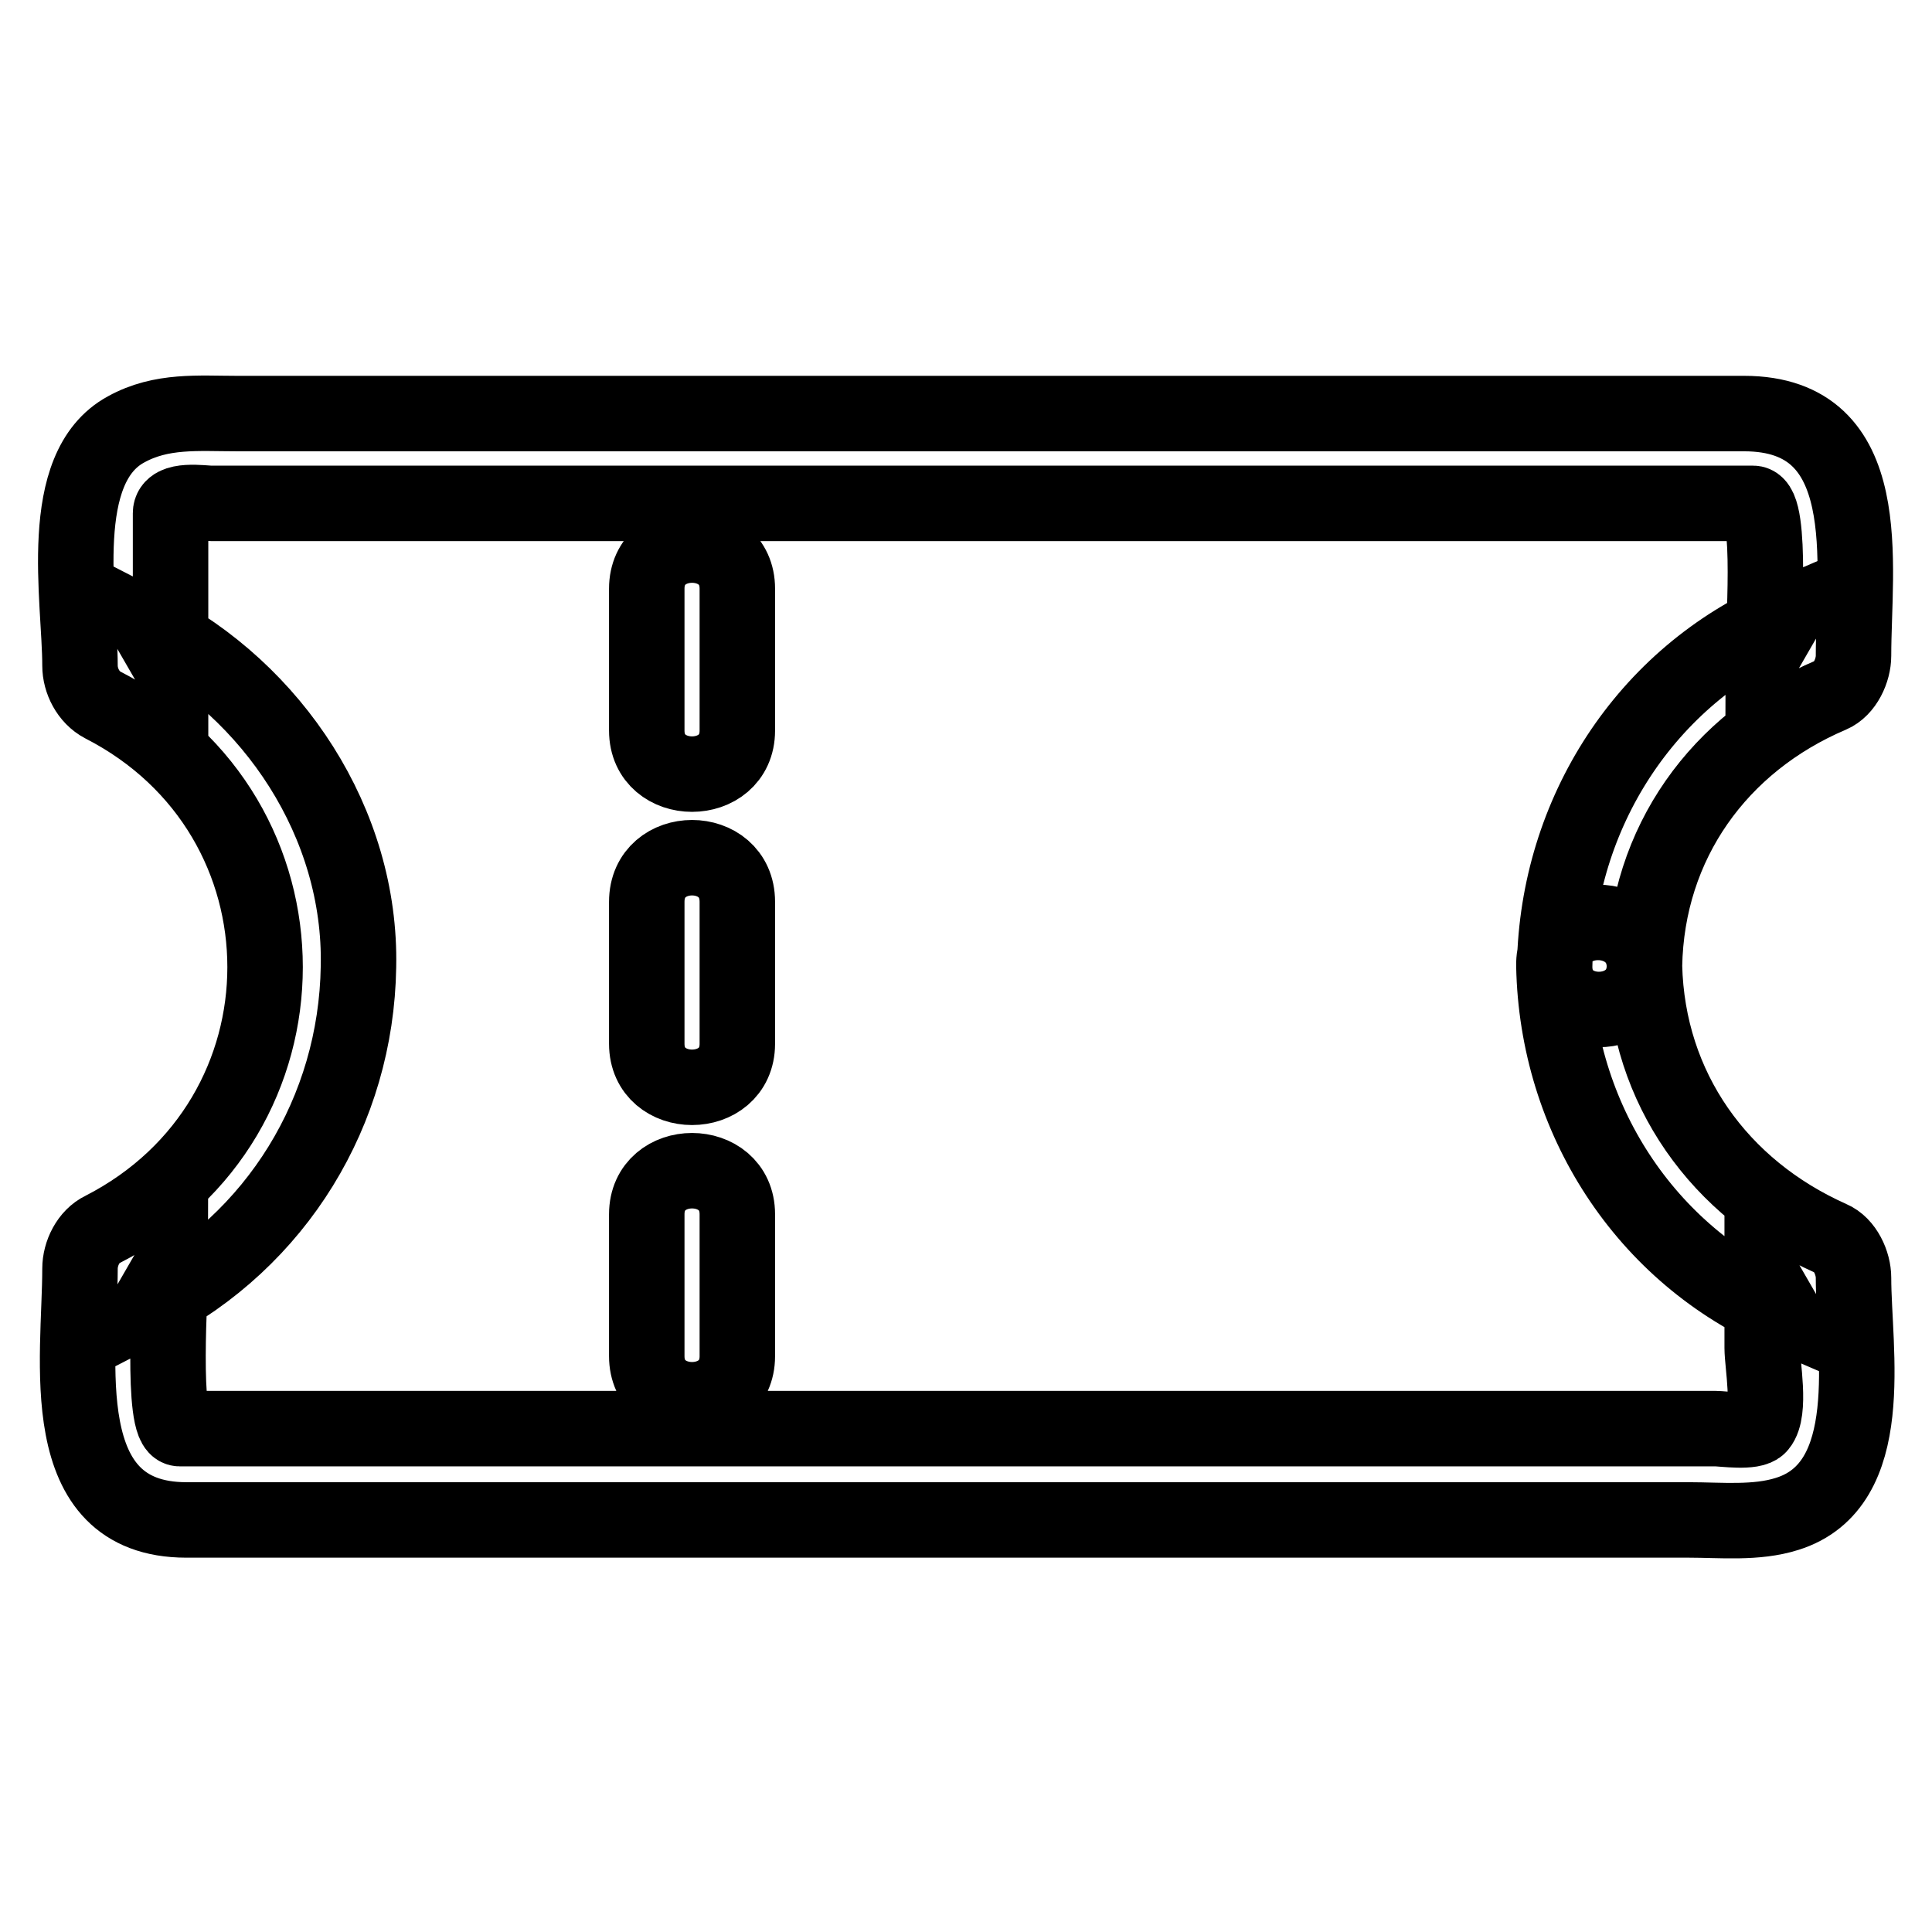 <?xml version="1.0" encoding="utf-8"?>
<!-- Svg Vector Icons : http://www.onlinewebfonts.com/icon -->
<!DOCTYPE svg PUBLIC "-//W3C//DTD SVG 1.1//EN" "http://www.w3.org/Graphics/SVG/1.1/DTD/svg11.dtd">
<svg version="1.1" xmlns="http://www.w3.org/2000/svg" xmlns:xlink="http://www.w3.org/1999/xlink" x="0px" y="0px" viewBox="0 0 256 256" enable-background="new 0 0 256 256" xml:space="preserve">
<g> <path stroke-width="10" fill-opacity="0" stroke="#000000"  d="M217.9,128c0.3-16.3,9.9-29.6,24.7-35.9c1.9-0.8,3-3.3,3-5.2c0-12.1,3.3-32.1-14.5-32.1H31.4 c-5.1,0-10-0.5-14.7,2.1c-9.4,5.1-6.1,22.5-6.1,31.3c0,2,1.1,4.2,3,5.2c28.7,14.7,28.7,54.8,0,69.5c-1.9,0.9-3,3.2-3,5.2 c0,11.9-3.7,33.3,14.1,33.3h199.1c4.2,0,8.9,0.5,13-0.8c12.2-3.8,8.8-21.7,8.8-31.3c0-1.9-1.1-4.4-3-5.2 C227.8,157.5,218.3,144.2,217.9,128c-0.2-7.7-12.2-7.7-12,0c0.4,20.1,12,38.3,30.6,46.3l-3-5.2v9.5c0,2.2,1.2,8.4-0.4,10.3 c-0.8,1-4.8,0.4-5.8,0.4H23.8c-2.5,0-1.2-18.7-1.2-21.3l-3,5.2c17.1-8.8,27.6-26,27.9-45.1c0.4-19-11.3-36.6-27.9-45.1l3,5.2V68 c0-2,4.3-1.3,5.4-1.3h204.3c2.6,0,1.3,17.6,1.3,20.1l3-5.2c-18.6,8-30.2,26.2-30.6,46.3C205.8,135.7,217.8,135.7,217.9,128 L217.9,128z M85.7,78v18.8c0,7.7,12,7.7,12,0V78C97.7,70.3,85.7,70.3,85.7,78z M85.7,119.5v18.8c0,7.7,12,7.7,12,0v-18.8 C97.7,111.7,85.7,111.7,85.7,119.5z M85.7,160.9v18.8c0,7.7,12,7.7,12,0v-18.8C97.7,153.2,85.7,153.2,85.7,160.9z"/></g>
</svg>